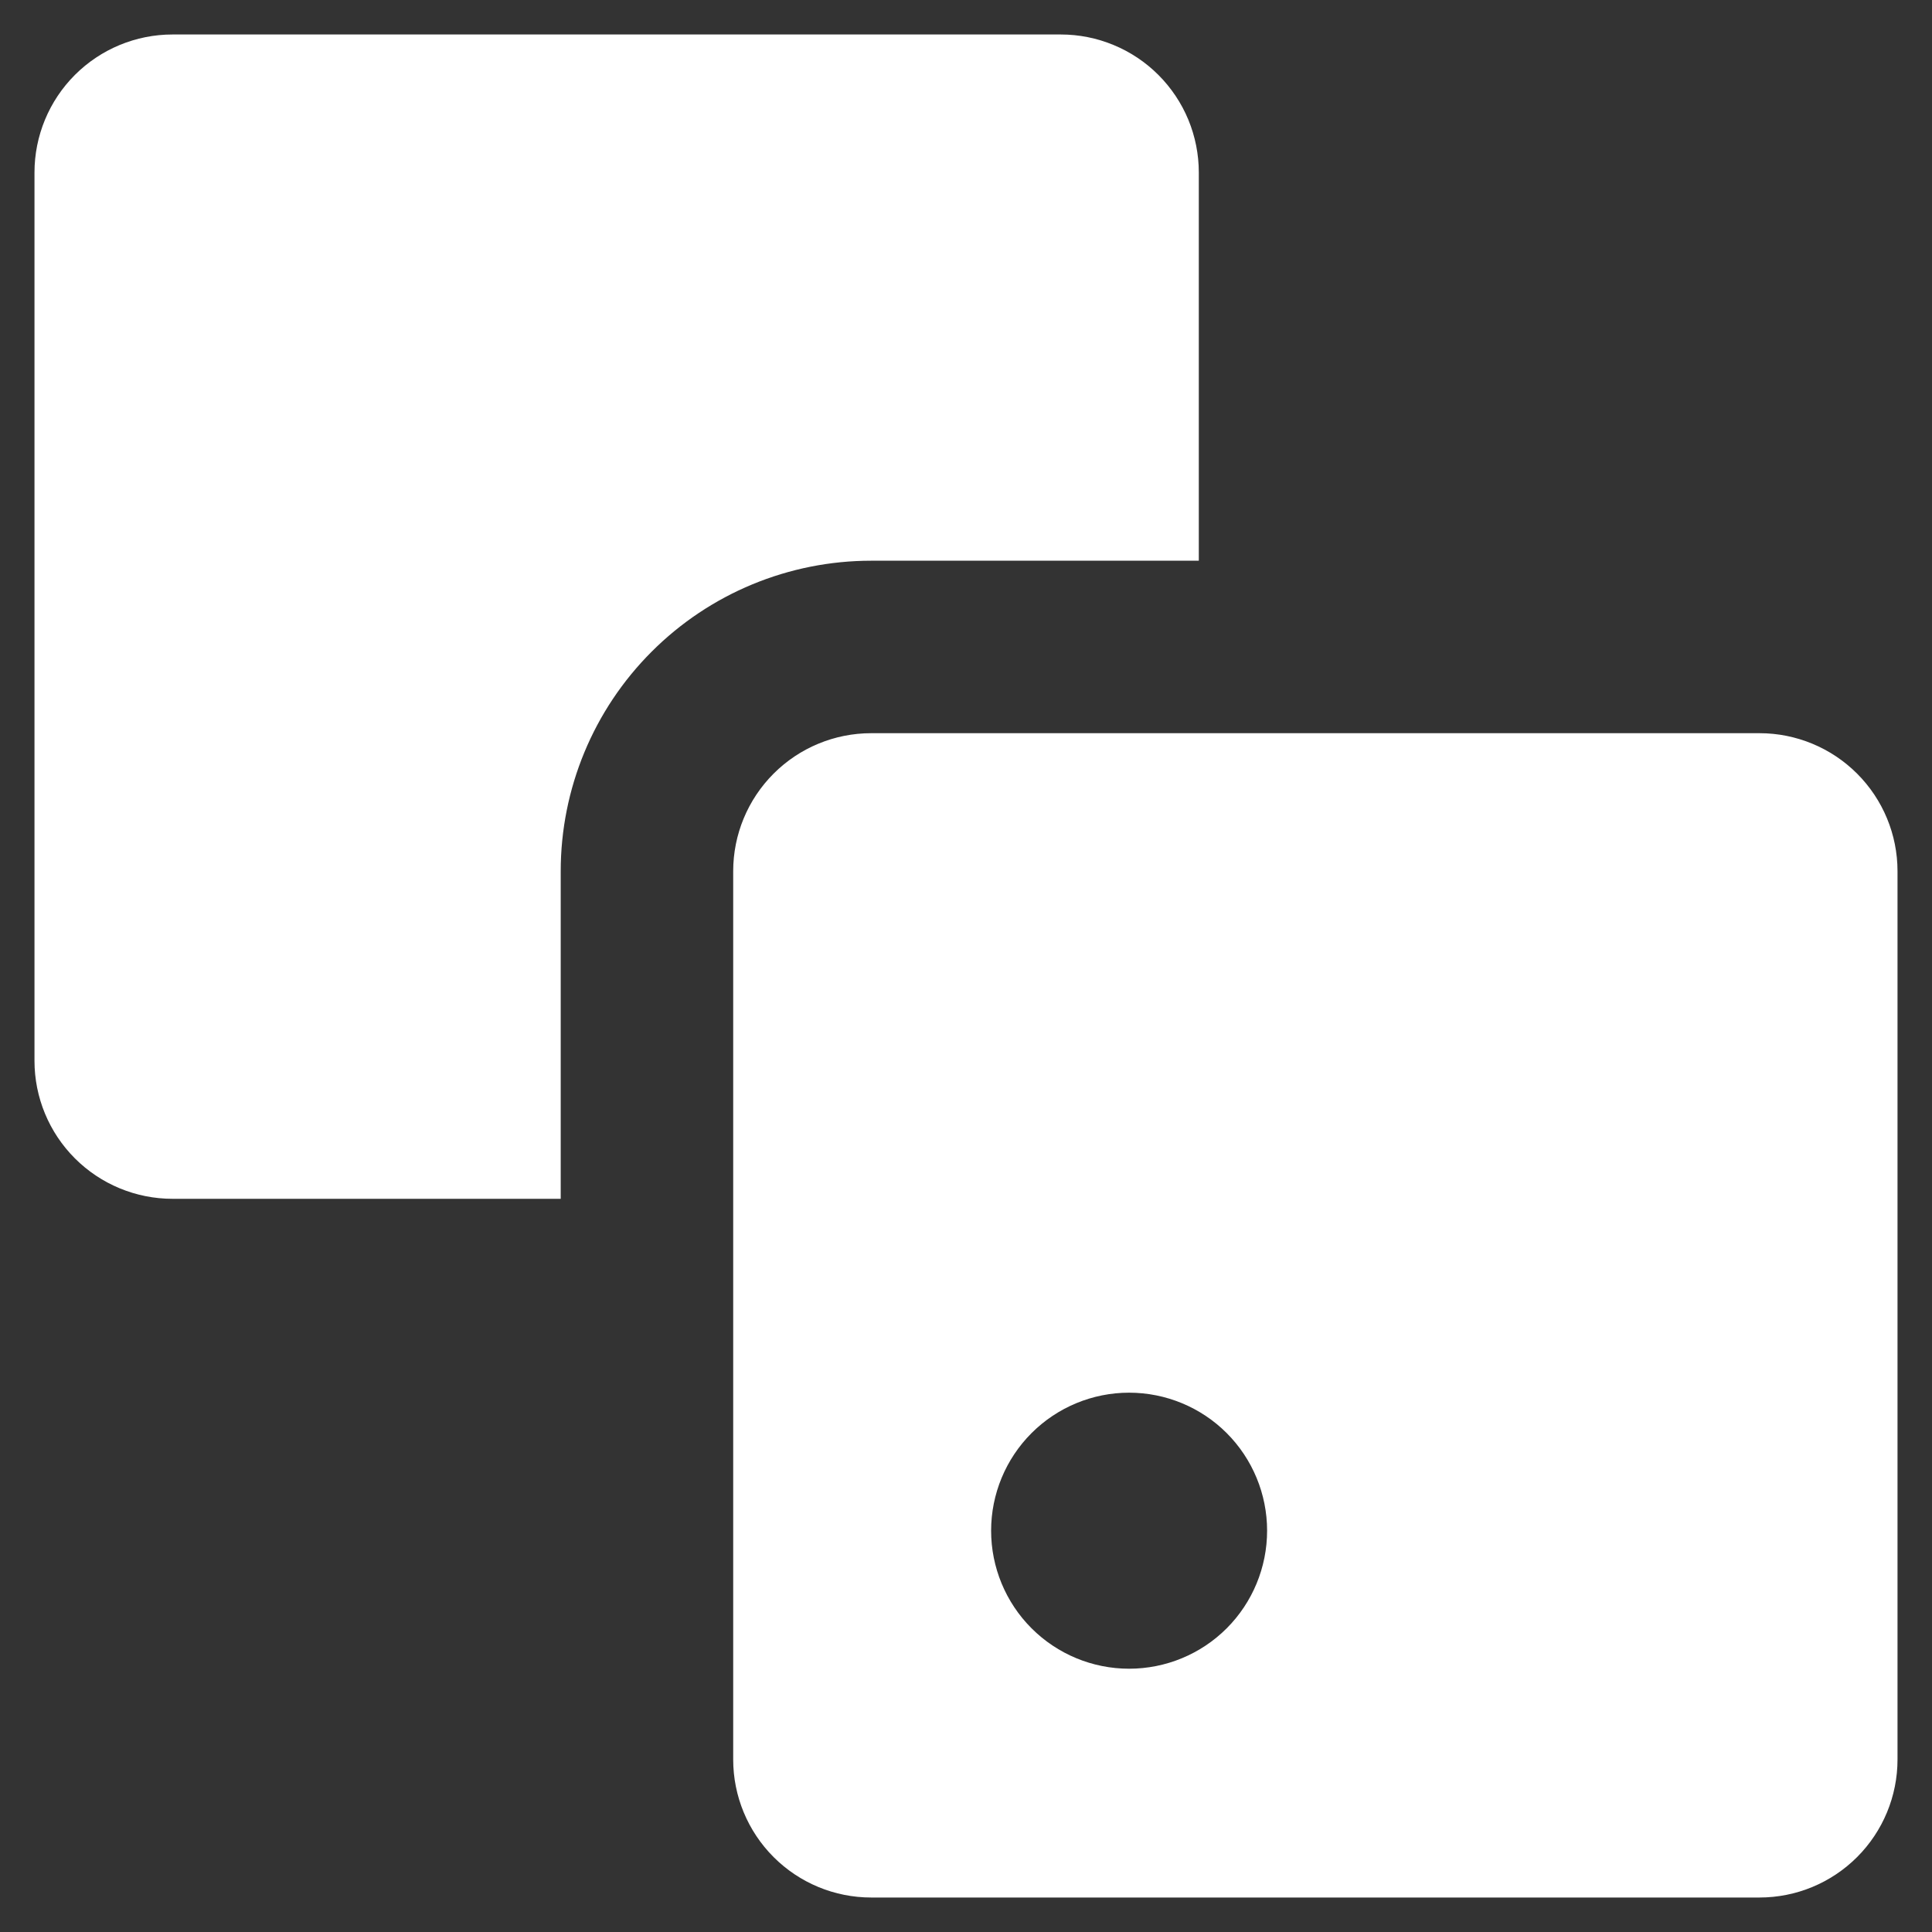 <svg
    viewBox='0 0 40 40'
    fill='none'
    xmlns='http://www.w3.org/2000/svg'
    className='size-10'
>
    <rect x="0" y="0" width="40" height="40" fill="#333333" stroke="none"/>
    <g clipPath='url(#clip0_984_278)'>
        <path
            fillRule='evenodd'
            clipRule='evenodd'
            d='M0.714 3.571C0.714 2.814 1.015 2.087 1.551 1.551C2.087 1.015 2.814 0.714 3.571 0.714H21.963C22.338 0.714 22.71 0.788 23.056 0.932C23.403 1.075 23.718 1.286 23.983 1.551C24.248 1.816 24.459 2.131 24.603 2.478C24.746 2.825 24.82 3.196 24.82 3.571V11.609H18.037C16.332 11.609 14.697 12.286 13.492 13.492C12.286 14.697 11.609 16.332 11.609 18.037V24.82H3.571C2.814 24.82 2.087 24.519 1.551 23.983C1.015 23.447 0.714 22.721 0.714 21.963V3.571ZM8.003 10.711H7.9C6.3 10.711 5.006 9.417 5.006 7.817V7.78C5.006 7.022 5.307 6.296 5.843 5.76C6.378 5.224 7.105 4.923 7.863 4.923H7.903C8.283 4.916 8.661 4.985 9.015 5.125C9.369 5.264 9.691 5.472 9.965 5.737C10.238 6.001 10.457 6.317 10.608 6.666C10.76 7.014 10.841 7.39 10.847 7.77C10.854 8.15 10.785 8.528 10.645 8.882C10.506 9.236 10.298 9.558 10.033 9.832C9.769 10.105 9.453 10.324 9.105 10.475C8.756 10.627 8.38 10.708 8 10.714L8.003 10.711ZM18.037 15.18C17.279 15.18 16.553 15.481 16.017 16.017C15.481 16.553 15.18 17.279 15.18 18.037V36.429C15.18 37.186 15.481 37.913 16.017 38.449C16.553 38.985 17.279 39.286 18.037 39.286H36.429C37.186 39.286 37.913 38.985 38.449 38.449C38.985 37.913 39.286 37.186 39.286 36.429V18.037C39.286 17.279 38.985 16.553 38.449 16.017C37.913 15.481 37.186 15.18 36.429 15.18H18.037ZM31.091 25.634C31.849 25.634 32.576 25.333 33.112 24.797C33.648 24.262 33.949 23.535 33.949 22.777C33.949 22.019 33.648 21.293 33.112 20.757C32.576 20.221 31.849 19.92 31.091 19.92C30.334 19.92 29.607 20.221 29.071 20.757C28.535 21.293 28.234 22.019 28.234 22.777C28.234 23.535 28.535 24.262 29.071 24.797C29.607 25.333 30.334 25.634 31.091 25.634ZM26.234 31.691C26.234 32.449 25.933 33.176 25.398 33.712C24.862 34.248 24.135 34.549 23.377 34.549C22.619 34.549 21.893 34.248 21.357 33.712C20.821 33.176 20.52 32.449 20.52 31.691C20.52 30.934 20.821 30.207 21.357 29.671C21.893 29.135 22.619 28.834 23.377 28.834C24.135 28.834 24.862 29.135 25.398 29.671C25.933 30.207 26.234 30.934 26.234 31.691Z'
            fill='#fff'
        />
    </g>
    <defs>
        <clipPath id='clip0_984_278'>
            <rect width='40' height='40' fill='#fff' />
        </clipPath>
    </defs>
</svg>